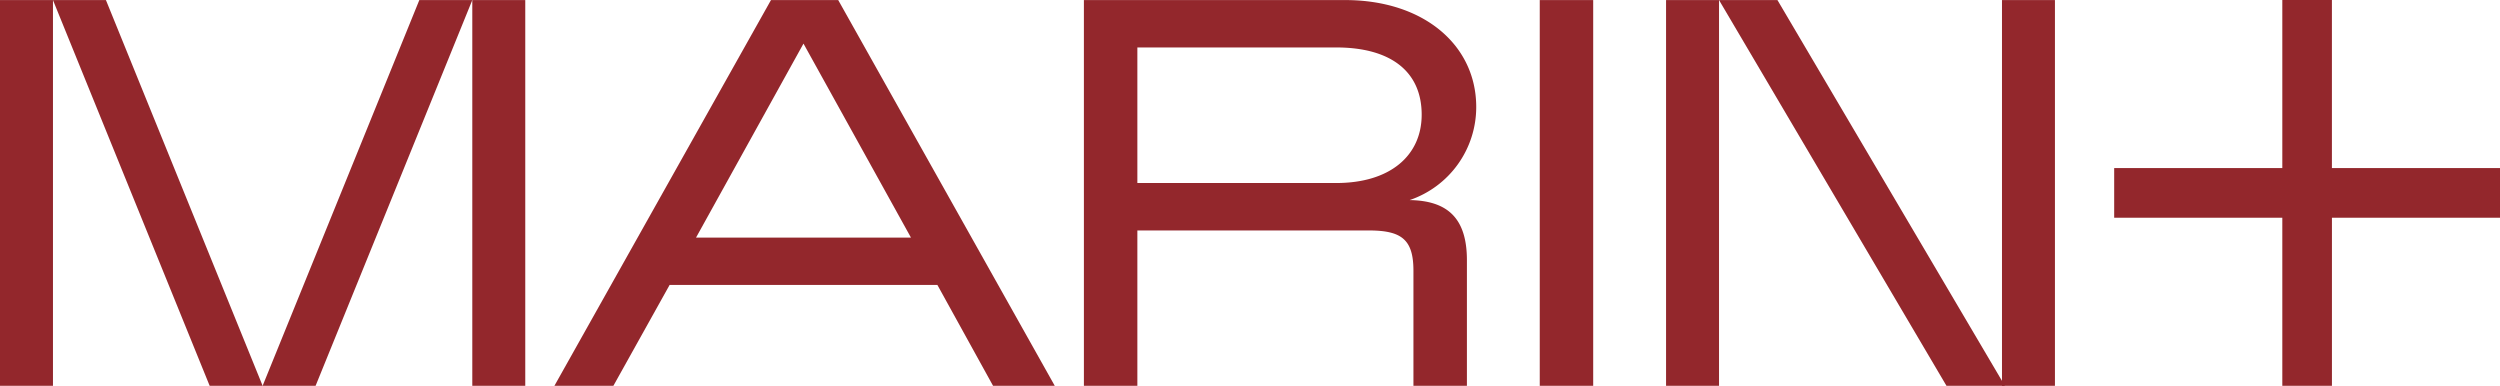 <svg id="Groupe_236" data-name="Groupe 236" xmlns="http://www.w3.org/2000/svg" xmlns:xlink="http://www.w3.org/1999/xlink" width="184.587" height="28.486" viewBox="0 0 184.587 28.486">
  <defs>
    <clipPath id="clip-path">
      <rect id="Rectangle_95" data-name="Rectangle 95" width="184.587" height="28.486" fill="#93272c"/>
    </clipPath>
  </defs>
  <rect id="Rectangle_90" data-name="Rectangle 90" width="3.911" height="28.48" transform="translate(123.013 0.005)" fill="#93272c"/>
  <rect id="Rectangle_91" data-name="Rectangle 91" width="3.91" height="28.48" transform="translate(147.816 0.005)" fill="#93272c"/>
  <path id="Tracé_633" data-name="Tracé 633" d="M292.377.011l16.794,28.48h4.313L296.69.011Z" transform="translate(-165.453 -0.006)" fill="#93272c"/>
  <path id="Tracé_634" data-name="Tracé 634" d="M112.685,3.225l7.934,14.322H104.752Zm-2.4-3.214L94.295,28.491h4.354l4.151-7.445h19.773l4.109,7.445h4.556L115.249.011Z" transform="translate(-53.36 -0.006)" fill="#93272c"/>
  <g id="Groupe_122" data-name="Groupe 122" transform="translate(0 0)">
    <g id="Groupe_121" data-name="Groupe 121" clip-path="url(#clip-path)">
      <path id="Tracé_635" data-name="Tracé 635" d="M184.352.011h19.286c5.817,0,9.682,3.336,9.682,7.893A7.251,7.251,0,0,1,208.4,14.78c2.767.041,4.232,1.3,4.232,4.435v9.277h-3.948v-8.5c0-2.319-.894-2.97-3.3-2.97H188.3V28.491h-3.947Zm18.635,13.508c3.986,0,6.305-2.034,6.305-5.045,0-3.214-2.319-4.964-6.305-4.964H188.3V13.519Z" transform="translate(-104.323 -0.006)" fill="#93272c"/>
      <rect id="Rectangle_92" data-name="Rectangle 92" width="3.946" height="28.48" transform="translate(113.687 0.005)" fill="#93272c"/>
      <rect id="Rectangle_93" data-name="Rectangle 93" width="3.911" height="28.48" transform="translate(0 0.005)" fill="#93272c"/>
      <path id="Tracé_636" data-name="Tracé 636" d="M12.919.011H9.008l11.57,28.48h3.911Z" transform="translate(-5.098 -0.006)" fill="#93272c"/>
      <rect id="Rectangle_94" data-name="Rectangle 94" width="3.911" height="28.48" transform="translate(34.872 0.005)" fill="#93272c"/>
      <path id="Tracé_637" data-name="Tracé 637" d="M56.238.011h3.911l-11.57,28.48H44.668Z" transform="translate(-25.277 -0.006)" fill="#93272c"/>
      <path id="Tracé_638" data-name="Tracé 638" d="M388.073,12.411H375.662V0H372V12.411H359.586v3.664H372V28.486h3.664V16.075h12.411Z" transform="translate(-203.486 0)" fill="#93272c"/>
    </g>
  </g>
</svg>
